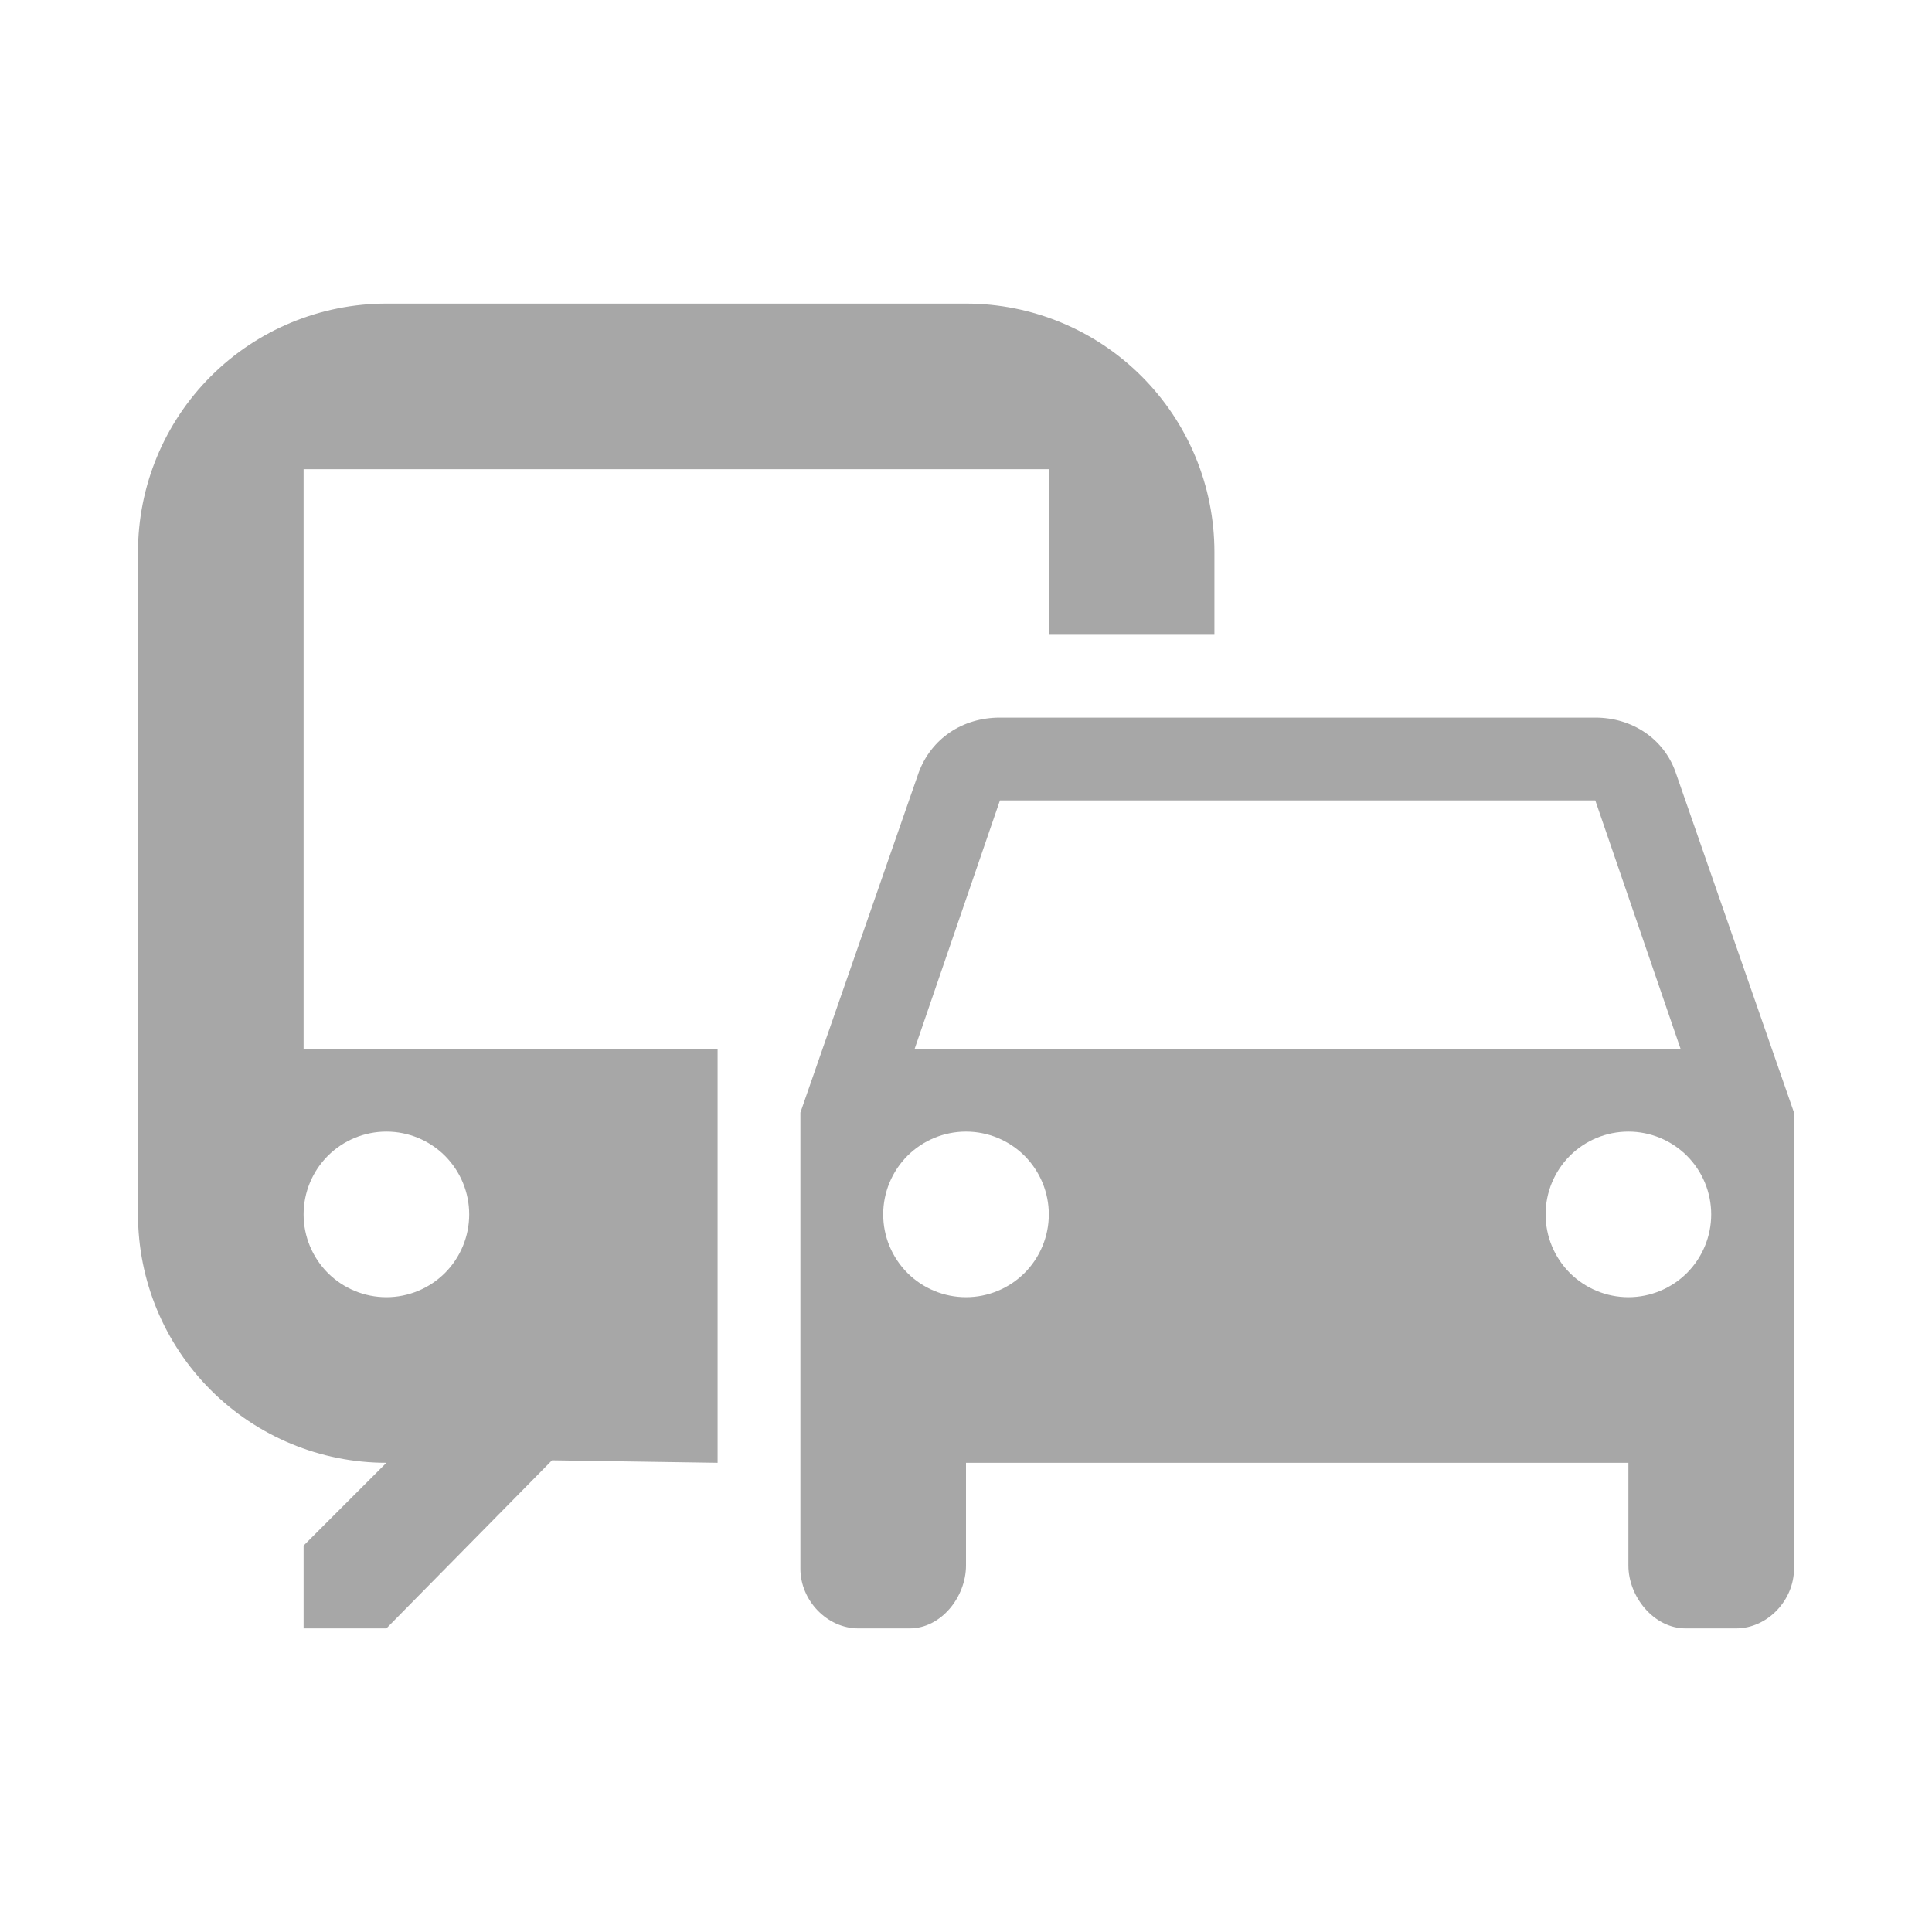 <svg width="35" height="35" viewBox="0 0 35 35" fill="none" xmlns="http://www.w3.org/2000/svg">
<path d="M17.5 5.5H7C5.807 5.5 4.662 5.974 3.818 6.818C2.974 7.662 2.5 8.807 2.5 10V22C2.5 23.194 2.974 24.338 3.818 25.182C4.662 26.026 5.807 26.5 7 26.5L5.5 28V29.5H7L10 26.455L13 26.5V19H5.5V8.5H19V11.5H22V10C22 8.807 21.526 7.662 20.682 6.818C19.838 5.974 18.694 5.5 17.5 5.5ZM7 20.5C7.398 20.5 7.779 20.658 8.061 20.939C8.342 21.221 8.5 21.602 8.5 22C8.5 22.398 8.342 22.779 8.061 23.061C7.779 23.342 7.398 23.5 7 23.5C6.602 23.5 6.221 23.342 5.939 23.061C5.658 22.779 5.5 22.398 5.5 22C5.5 21.602 5.658 21.221 5.939 20.939C6.221 20.658 6.602 20.5 7 20.5ZM30.355 13.99C30.145 13.39 29.575 13 28.9 13H18.115C17.425 13 16.87 13.39 16.645 13.99L14.5 20.155V28.42C14.5 28.99 14.98 29.5 15.55 29.5H16.48C17.05 29.5 17.5 28.93 17.5 28.36V26.5H29.5V28.36C29.5 28.93 29.965 29.5 30.535 29.5H31.45C32.02 29.5 32.5 28.99 32.5 28.42V20.155L30.355 13.99ZM18.115 14.5H28.9L30.445 19H16.57L18.115 14.5ZM17.5 23.5C17.102 23.5 16.721 23.342 16.439 23.061C16.158 22.779 16 22.398 16 22C16 21.602 16.158 21.221 16.439 20.939C16.721 20.658 17.102 20.5 17.5 20.5C17.898 20.5 18.279 20.658 18.561 20.939C18.842 21.221 19 21.602 19 22C19 22.398 18.842 22.779 18.561 23.061C18.279 23.342 17.898 23.5 17.5 23.5ZM29.5 23.5C29.102 23.5 28.721 23.342 28.439 23.061C28.158 22.779 28 22.398 28 22C28 21.602 28.158 21.221 28.439 20.939C28.721 20.658 29.102 20.5 29.5 20.5C29.898 20.5 30.279 20.658 30.561 20.939C30.842 21.221 31 21.602 31 22C31 22.398 30.842 22.779 30.561 23.061C30.279 23.342 29.898 23.5 29.5 23.5Z" fill="#A7A7A7"/>
</svg>
